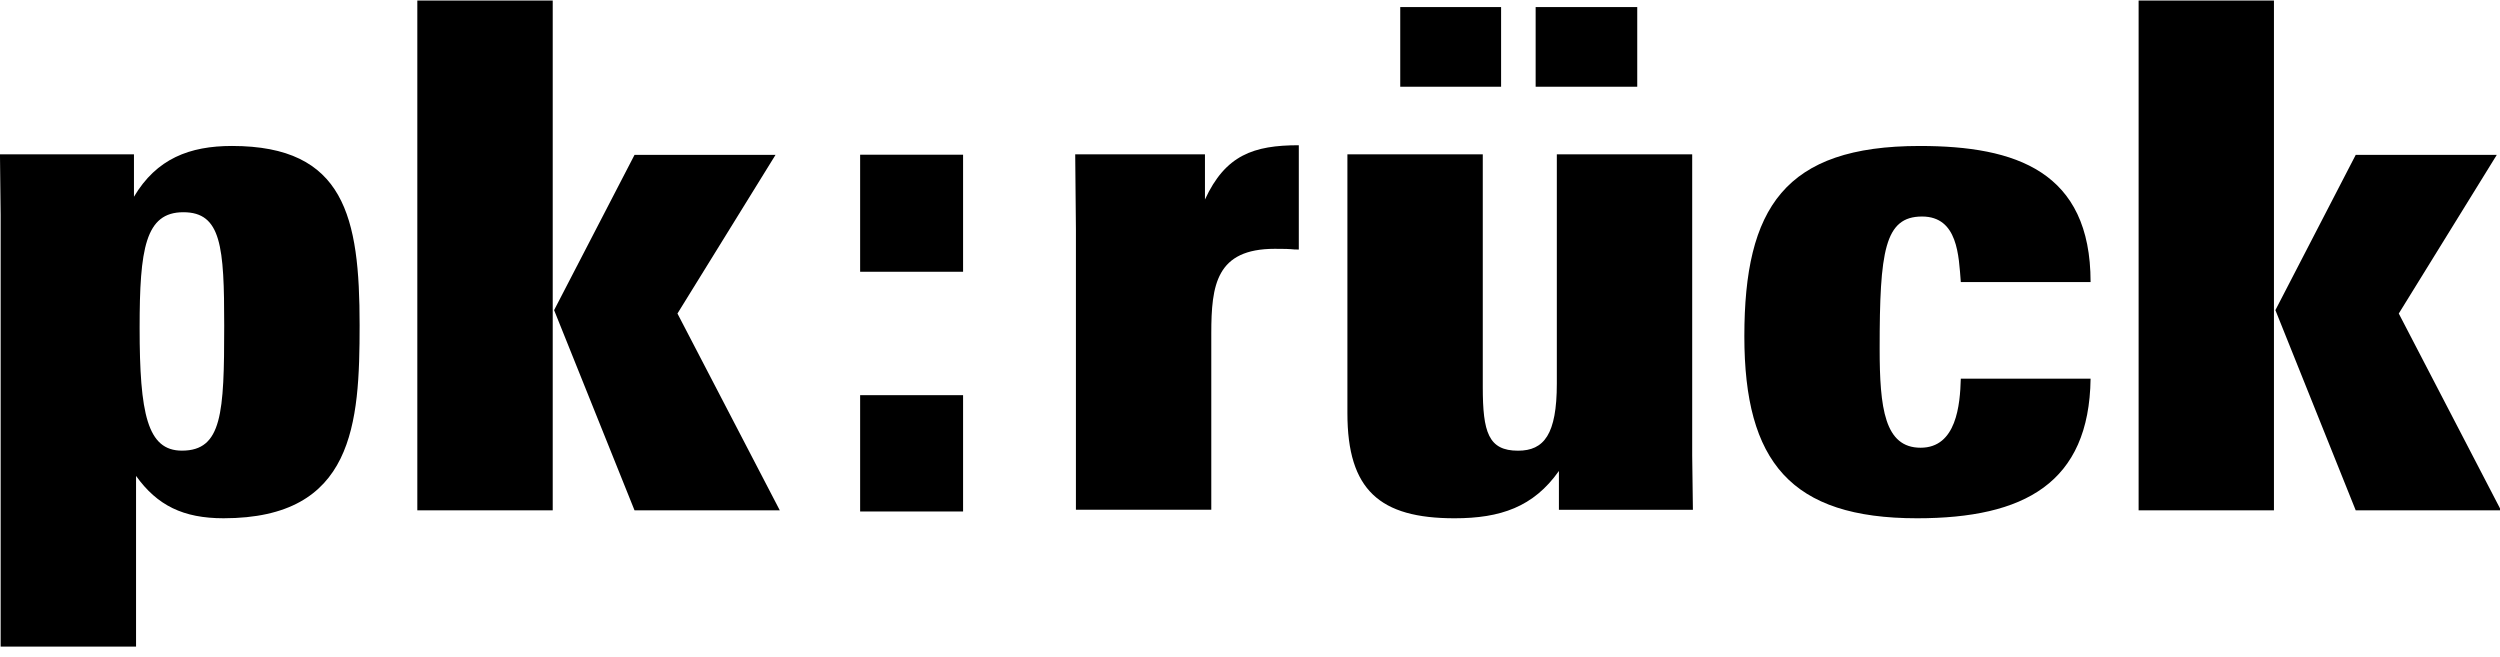 <?xml version="1.0" encoding="UTF-8" standalone="no"?>
<!DOCTYPE svg PUBLIC "-//W3C//DTD SVG 1.1//EN" "http://www.w3.org/Graphics/SVG/1.1/DTD/svg11.dtd">
<svg width="100%" height="100%" viewBox="0 0 198 52" version="1.1" xmlns="http://www.w3.org/2000/svg" xmlns:xlink="http://www.w3.org/1999/xlink" xml:space="preserve" xmlns:serif="http://www.serif.com/" style="fill-rule:evenodd;clip-rule:evenodd;stroke-linejoin:round;stroke-miterlimit:2;">
    <g transform="matrix(1,0,0,1,-1228.346,-1868.637)">
        <g transform="matrix(2.667,0,0,2.667,1246.05,1890.361)">
            <path d="M0,7.245C-1.194,7.245 -1.969,6.866 -2.598,5.987L-2.598,11.056L-6.619,11.056L-6.619,-1.761L-6.639,-3.562L-2.66,-3.562L-2.66,-2.303C-1.989,-3.435 -1.006,-3.811 0.251,-3.811C3.6,-3.811 4.041,-1.698 4.041,1.506C4.041,4.437 3.875,7.245 0,7.245M-1.194,-1.843C-2.324,-1.843 -2.492,-0.756 -2.492,1.588C-2.492,4.144 -2.262,5.237 -1.236,5.237C-0.042,5.237 0.02,4.124 0.02,1.527C0.02,-0.819 -0.063,-1.843 -1.194,-1.843" style="fill-rule:nonzero;"/>
        </g>
        <g transform="matrix(2.667,0,0,2.667,0,1532.605)">
            <path d="M472.965,126.012L476.986,126.012L476.986,141.151L472.965,141.151L472.965,126.012ZM479.415,141.151L477.027,135.206L479.415,130.596L483.602,130.596L480.69,135.307L483.729,141.151L479.415,141.151Z" style="fill-rule:nonzero;"/>
        </g>
        <g transform="matrix(2.667,0,0,2.667,0,1544.909)">
            <path d="M486.115,125.977L489.172,125.977L489.172,129.453L486.115,129.453L486.115,125.977ZM486.115,133.118L489.172,133.118L489.172,136.572L486.115,136.572L486.115,133.118Z" style="fill-rule:nonzero;"/>
        </g>
        <g transform="matrix(2.667,0,0,2.667,1329.31,1900.806)">
            <path d="M0,-4.673C-1.739,-4.673 -1.886,-3.602 -1.886,-2.157L-1.886,3.076L-5.906,3.076L-5.906,-5.257L-5.927,-7.479L-2.074,-7.479L-2.074,-6.137C-1.466,-7.456 -0.63,-7.749 0.713,-7.749L0.713,-4.651C0.439,-4.651 0.628,-4.673 0,-4.673" style="fill-rule:nonzero;"/>
        </g>
        <g transform="matrix(2.667,0,0,2.667,1351.812,1869.869)">
            <path d="M0,14.677L0,13.524C-0.754,14.594 -1.738,14.929 -3.099,14.929C-5.318,14.929 -6.281,14.093 -6.281,11.809L-6.281,4.122L-2.261,4.122L-2.261,11.033C-2.261,12.374 -2.094,12.922 -1.214,12.922C-0.441,12.922 -0.062,12.437 -0.062,10.93L-0.062,4.122L3.958,4.122L3.958,13.066L3.979,14.677L0,14.677ZM-4.712,-0.252L-1.717,-0.252L-1.717,2.114L-4.712,2.114L-4.712,-0.252ZM-0.691,-0.252L2.326,-0.252L2.326,2.114L-0.691,2.114L-0.691,-0.252Z" style="fill-rule:nonzero;"/>
        </g>
        <g transform="matrix(2.667,0,0,2.667,1380.18,1880.198)">
            <path d="M0,11.056C-3.75,11.056 -5.13,9.38 -5.13,5.652C-5.13,1.841 -3.937,0 0.081,0C2.929,0 5.152,0.751 5.152,4.041L1.298,4.041C1.236,3.266 1.214,2.095 0.147,2.095C-0.965,2.095 -1.112,3.122 -1.112,6.012C-1.112,7.789 -0.965,8.961 0.105,8.961C1.17,8.961 1.277,7.684 1.298,6.91L5.152,6.91C5.111,10.011 3.182,11.056 0,11.056" style="fill-rule:nonzero;"/>
        </g>
        <g transform="matrix(2.667,0,0,2.667,0,1532.605)">
            <path d="M524.081,126.012L528.1,126.012L528.1,141.151L524.081,141.151L524.081,126.012ZM530.528,141.151L528.143,135.206L530.528,130.596L534.717,130.596L531.807,135.307L534.843,141.151L530.528,141.151Z" style="fill-rule:nonzero;"/>
        </g>
    </g>
</svg>
